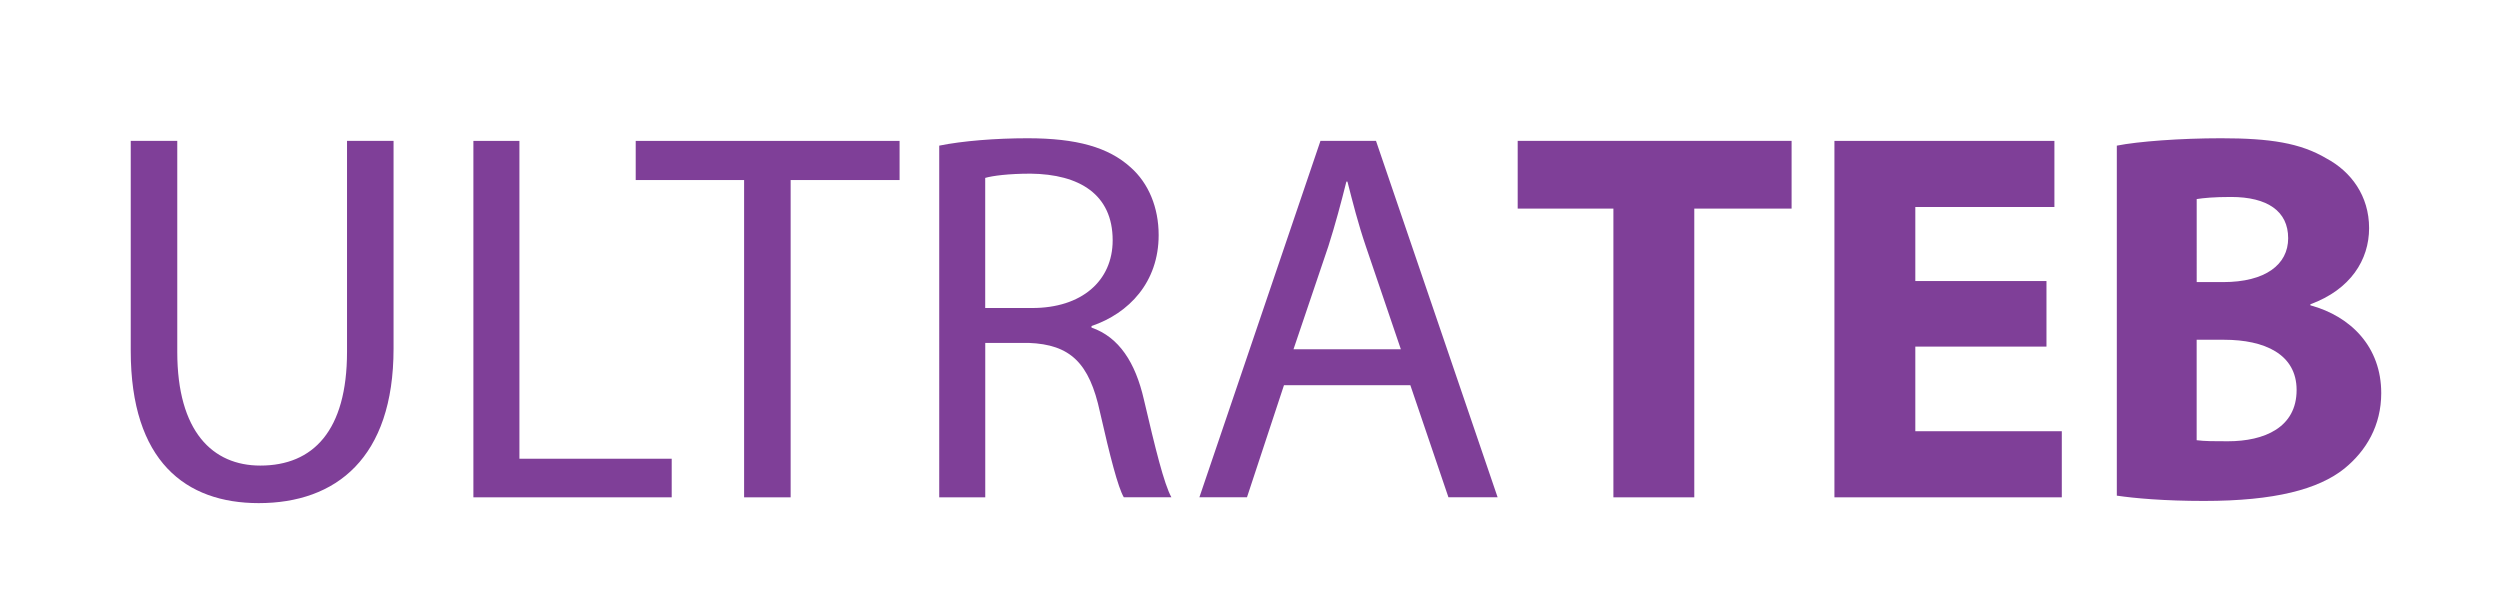 <?xml version="1.0" encoding="utf-8"?>
<!-- Generator: Adobe Illustrator 24.0.1, SVG Export Plug-In . SVG Version: 6.00 Build 0)  -->
<svg version="1.1" id="Layer_1" xmlns="http://www.w3.org/2000/svg" xmlns:xlink="http://www.w3.org/1999/xlink" x="0px" y="0px"
	 viewBox="0 0 595.28 144.87" style="enable-background:new 0 0 595.28 144.87;" xml:space="preserve">
<style type="text/css">
	.st0{fill:#7F3F98;}
</style>
<g>
	<path class="st0" d="M42.21,33.55v50.24c0,19.01,8.44,27.07,19.77,27.07c12.59,0,20.65-8.31,20.65-27.07V33.55h11.08v49.48
		c0,26.06-13.73,36.77-32.11,36.77c-17.38,0-30.47-9.95-30.47-36.26V33.55H42.21z"/>
	<path class="st0" d="M112.72,33.55h10.96v75.68h36.26v9.19h-47.22V33.55z"/>
	<path class="st0" d="M177.18,42.87h-25.81v-9.32h62.83v9.32h-25.94v75.55h-11.08V42.87z"/>
	<path class="st0" d="M223.64,34.68c5.54-1.13,13.47-1.76,21.03-1.76c11.71,0,19.26,2.14,24.55,6.93c4.28,3.78,6.67,9.57,6.67,16.12
		c0,11.21-7.05,18.64-15.99,21.66V78c6.55,2.27,10.45,8.31,12.47,17.12c2.77,11.84,4.78,20.02,6.55,23.29h-11.33
		c-1.39-2.39-3.27-9.7-5.67-20.27c-2.52-11.71-7.05-16.12-17-16.49h-10.32v36.77h-10.96V34.68z M234.59,73.34h11.21
		c11.71,0,19.14-6.42,19.14-16.12c0-10.95-7.93-15.74-19.52-15.87c-5.29,0-9.07,0.5-10.83,1.01V73.34z"/>
	<path class="st0" d="M305.73,91.72l-8.81,26.69h-11.33l28.83-84.87h13.22l28.96,84.87h-11.71l-9.07-26.69H305.73z M333.56,83.16
		l-8.31-24.43c-1.89-5.54-3.15-10.58-4.41-15.49h-0.25c-1.26,5.04-2.64,10.2-4.28,15.36L308,83.16H333.56z"/>
	<path class="st0" d="M384.17,49.67h-22.79V33.55h65.22v16.12h-23.17v68.75h-19.26V49.67z"/>
	<path class="st0" d="M487.29,82.53h-31.23v20.15h34.88v15.74H436.8V33.55h52.38v15.74h-33.12v17.63h31.23V82.53z"/>
	<path class="st0" d="M504.04,34.68c5.04-1.01,15.24-1.76,24.81-1.76c11.71,0,18.89,1.13,25.06,4.78c5.92,3.15,10.2,8.94,10.2,16.62
		c0,7.55-4.41,14.61-13.98,18.13v0.25c9.7,2.64,16.87,9.95,16.87,20.9c0,7.68-3.53,13.72-8.81,18c-6.17,4.91-16.5,7.68-33.37,7.68
		c-9.44,0-16.5-0.63-20.78-1.26V34.68z M523.05,67.17h6.3c10.07,0,15.49-4.16,15.49-10.45c0-6.42-4.91-9.82-13.6-9.82
		c-4.16,0-6.55,0.25-8.18,0.5V67.17z M523.05,104.82c1.89,0.25,4.16,0.25,7.43,0.25c8.69,0,16.37-3.27,16.37-12.21
		c0-8.56-7.68-11.96-17.25-11.96h-6.55V104.82z"/>
</g>
</svg>
